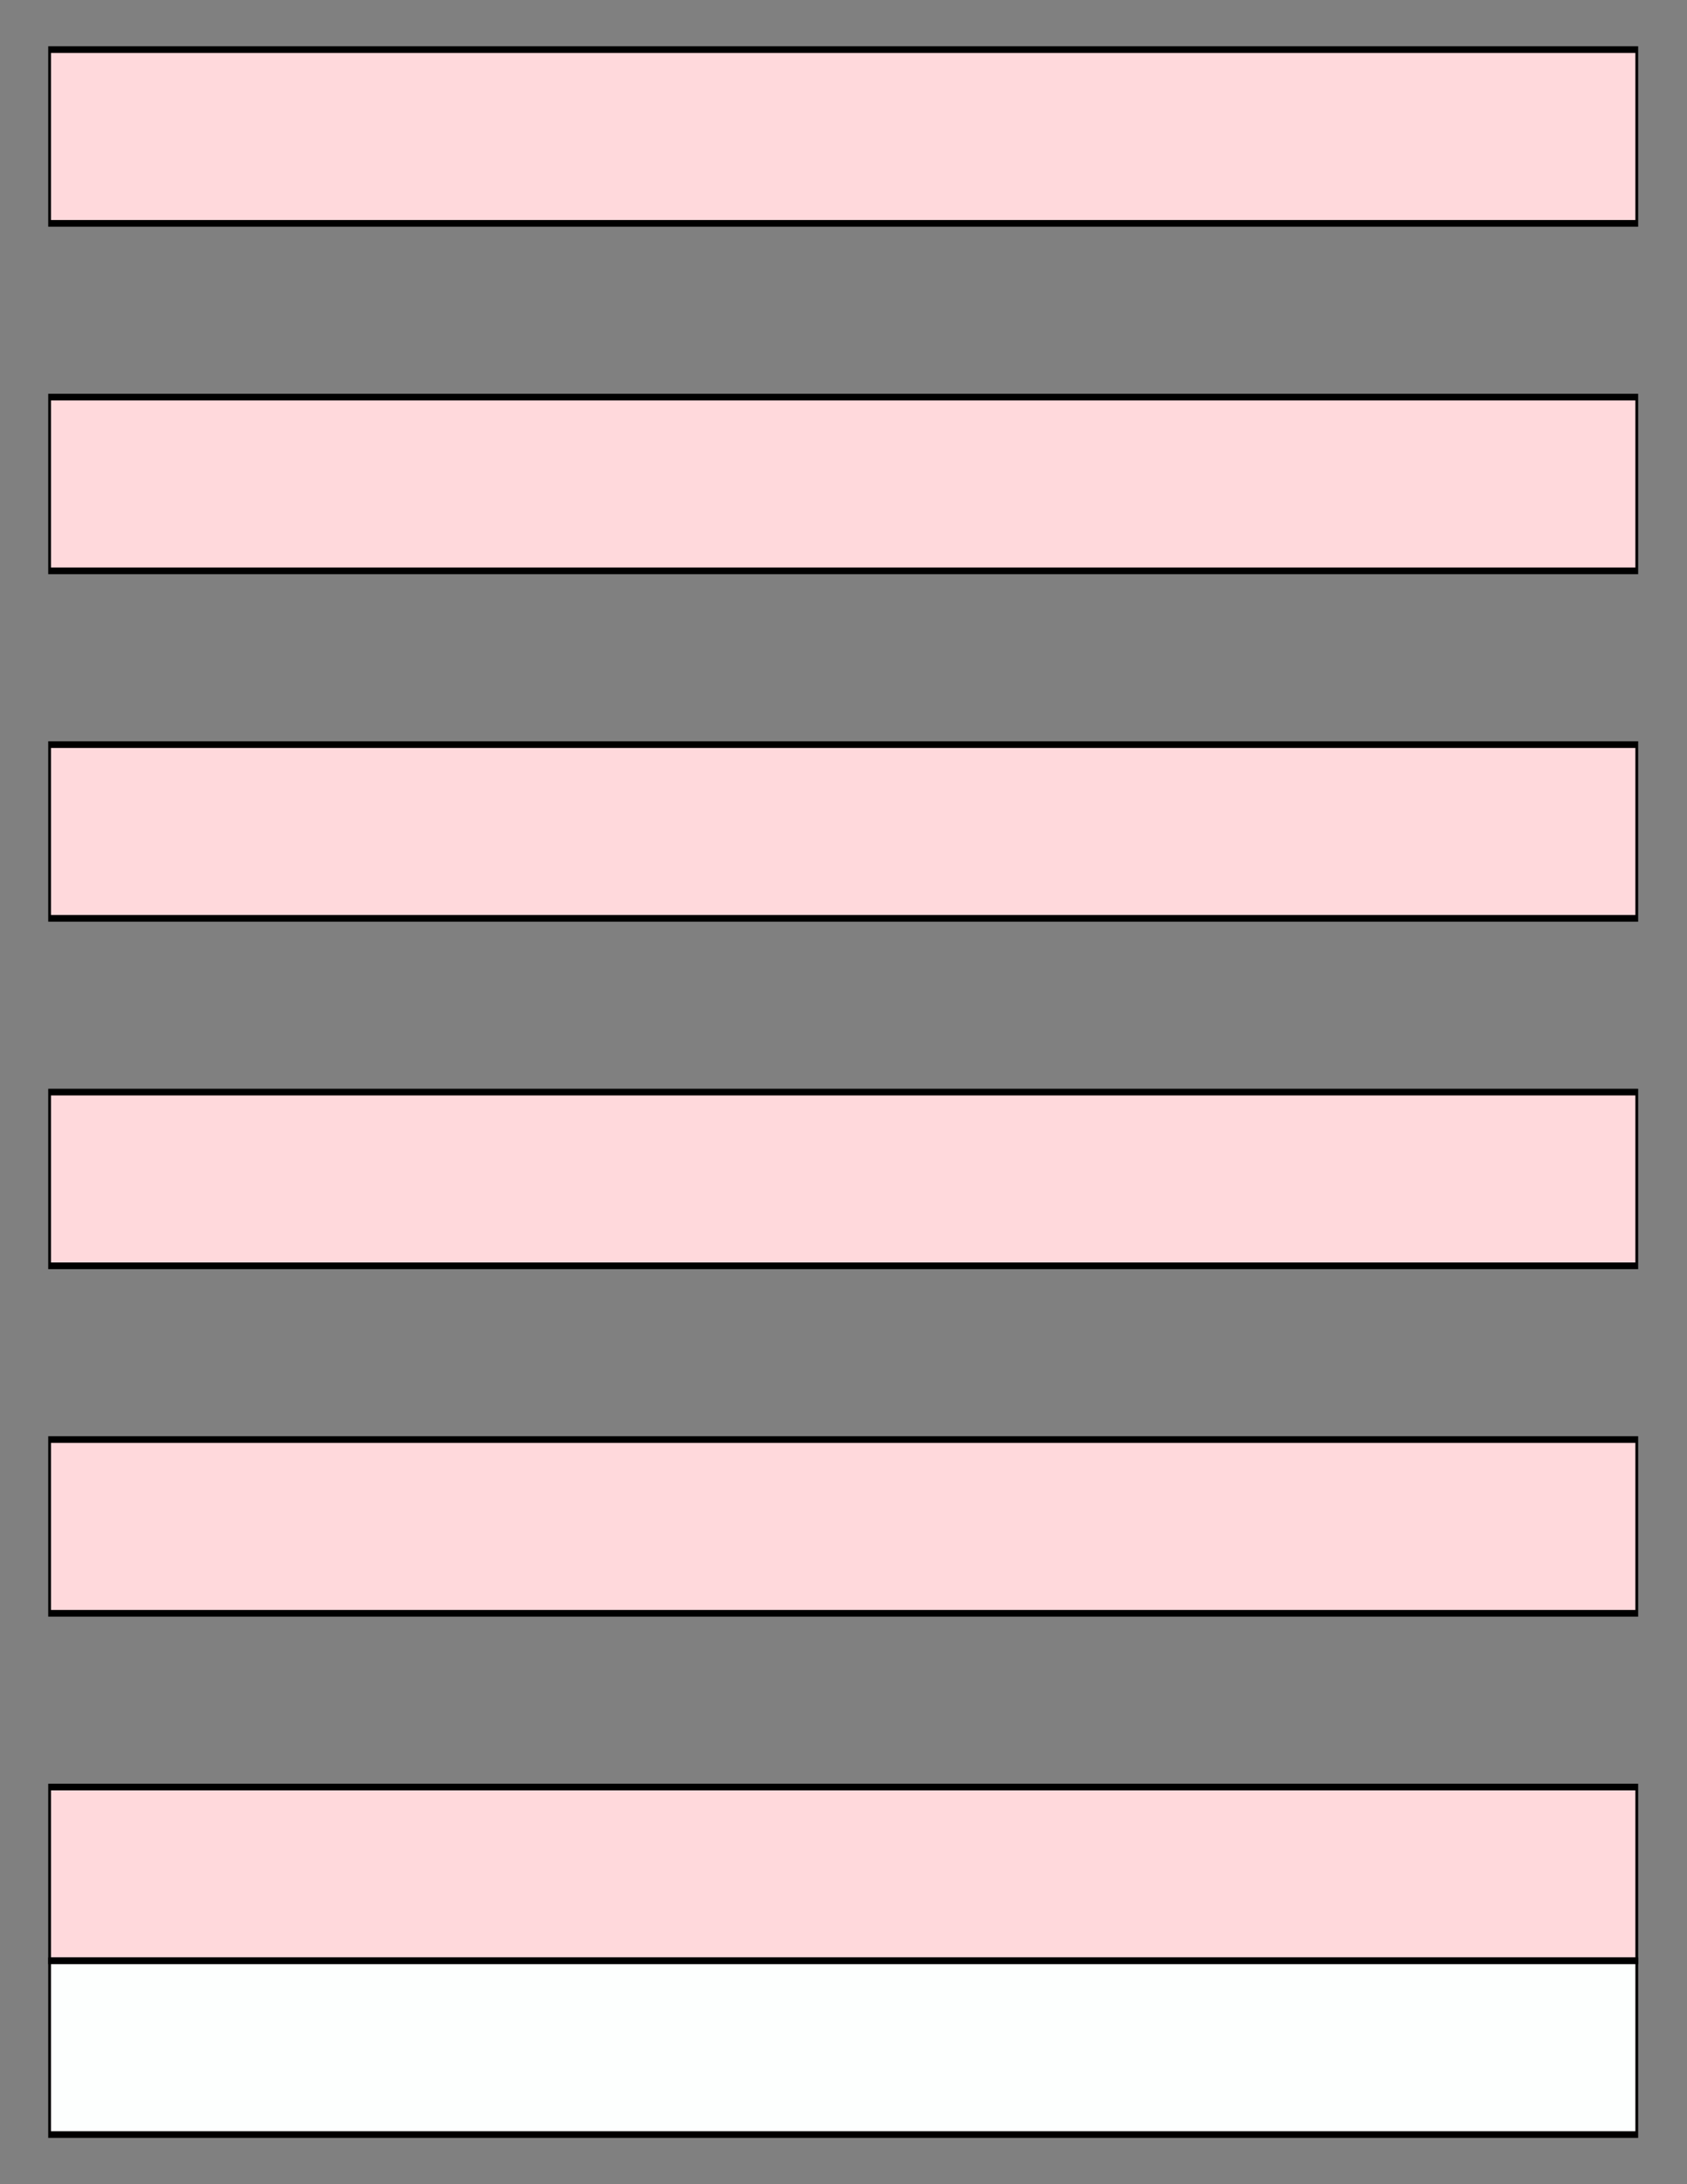 <?xml version="1.0" encoding="UTF-8"?>
<svg xmlns="http://www.w3.org/2000/svg" xmlns:xlink="http://www.w3.org/1999/xlink" version="1.1" x="0" y="0" width="8.5in" height="11in" viewBox="0 0 612 792">
    <rect x="0" y="0" width="612" height="792" fill="#808080" stroke="none"/>
    <g>
        <rect stroke="#000000" fill="#ffd9dc" transform="matrix(1.004 0 0 2.421 1.274 -24.84)" x="16.653" y="17.694" height="26.020" width="573.491"/>
        <rect stroke="#000000" fill="#ffd9dc" transform="matrix(1.004 0 0 2.421 1.274 101.16)" x="16.653" y="17.694" height="26.020" width="573.491"/>
        <rect stroke="#000000" fill="#ffd9dc" transform="matrix(1.004 0 0 2.421 1.274 227.16)" x="16.653" y="17.694" height="26.020" width="573.491"/>
        <rect stroke="#000000" fill="#ffd9dc" transform="matrix(1.004 0 0 2.421 1.274 353.16)" x="16.653" y="17.694" height="26.020" width="573.491"/>
        <rect stroke="#000000" fill="#ffd9dc" transform="matrix(1.004 0 0 2.421 1.274 479.16)" x="16.653" y="17.694" height="26.020" width="573.491"/>
        <rect stroke="#000000" fill="#ffd9dc" transform="matrix(1.004 0 0 2.421 1.274 605.16)" x="16.653" y="17.694" height="26.020" width="573.491"/>
        <rect stroke="#000000" fill="#fdfffe" transform="matrix(1.004 0 0 2.421 1.274 668.16)" x="16.653" y="17.694" height="26.020" width="573.491"/>
    </g>
</svg>
